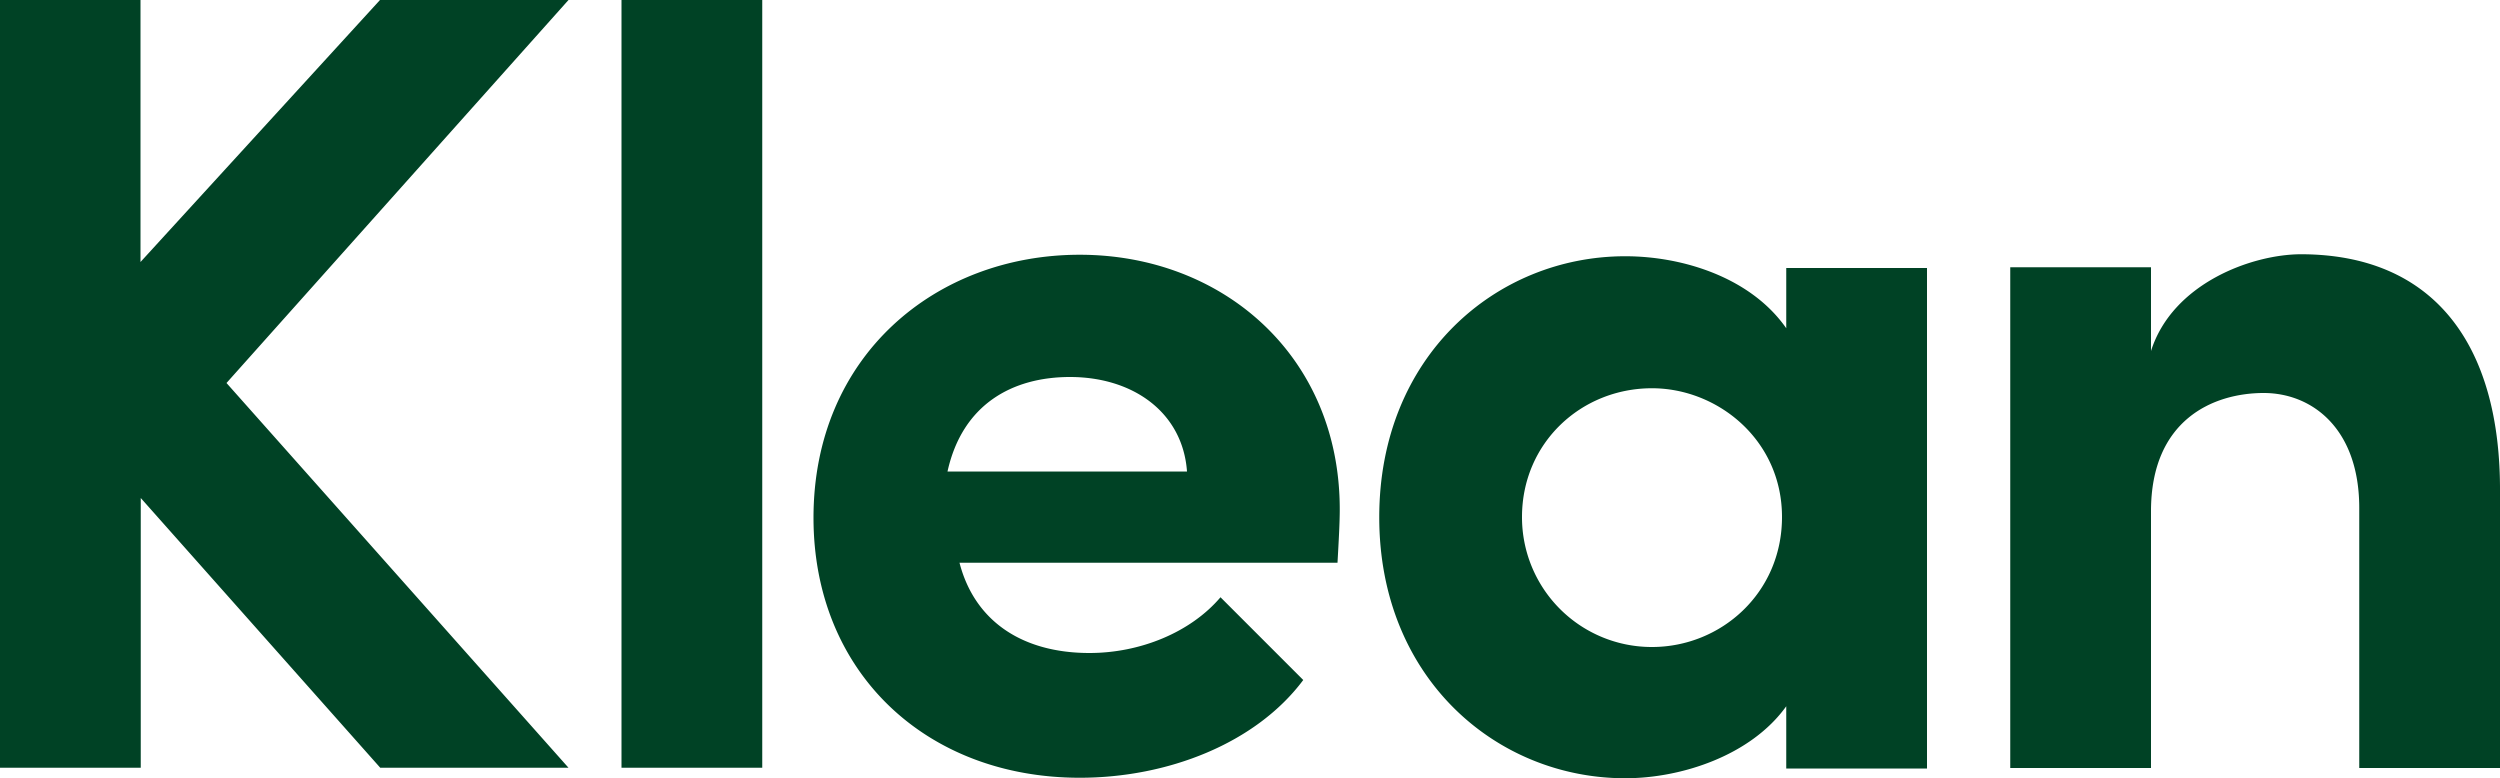 <svg xmlns="http://www.w3.org/2000/svg" viewBox="0 0 1000 311.3" width="1000" height="311.3"><g data-name="Layer 2"><path d="M152.1 307.1L56.3 199.2v107.9H0V0h56.2v104.8L152 0h75.4L90.6 153.2l136.8 153.9zM248.6 0h56.3v307.1h-56.3zM535 225.1H383.8c6 23.2 24.9 36.1 52 36.1 20.2 0 40.4-8.2 52.4-22.3l33.1 33.1c-18.9 25.3-54.1 39.1-89.4 39.1-61.4 0-106.5-42.1-106.5-104 0-64.9 49-105.2 106.5-105.2 57.1 0 104 40.4 104 101.8 0 5.5-.4 12.4-.9 21.4zm-60.2-36.5c-1.7-23.6-21.5-37.8-46.8-37.8-22.8 0-43 10.7-49 37.8zm296-81.4v200.2h-56.3v-24.9c-14.2 19.8-42.1 28.8-64.4 28.8-51.5 0-98.4-40-98.4-104.4s46.8-104.4 98.4-104.4c23.2 0 50.3 8.6 64.4 28.8v-24.1zm-58 99.6c0-30.9-25.8-51.5-52-51.5-28.4 0-52 21.9-52 51.5a51.9 51.9 0 0 0 52 52c27.5 0 52-21.5 52-52zm287.2-9.6v110h-56.3v-104c0-31.8-18.9-46-38.2-46-20.2 0-45.1 10.7-45.1 47.3v102.7h-56.3V106.9h56.3v33.5c8.6-27.1 40.4-38.7 60.1-38.7 52.4.1 79.9 35.3 79.5 95.5z" fill="#004225" data-name="Layer 1"/></g></svg>
